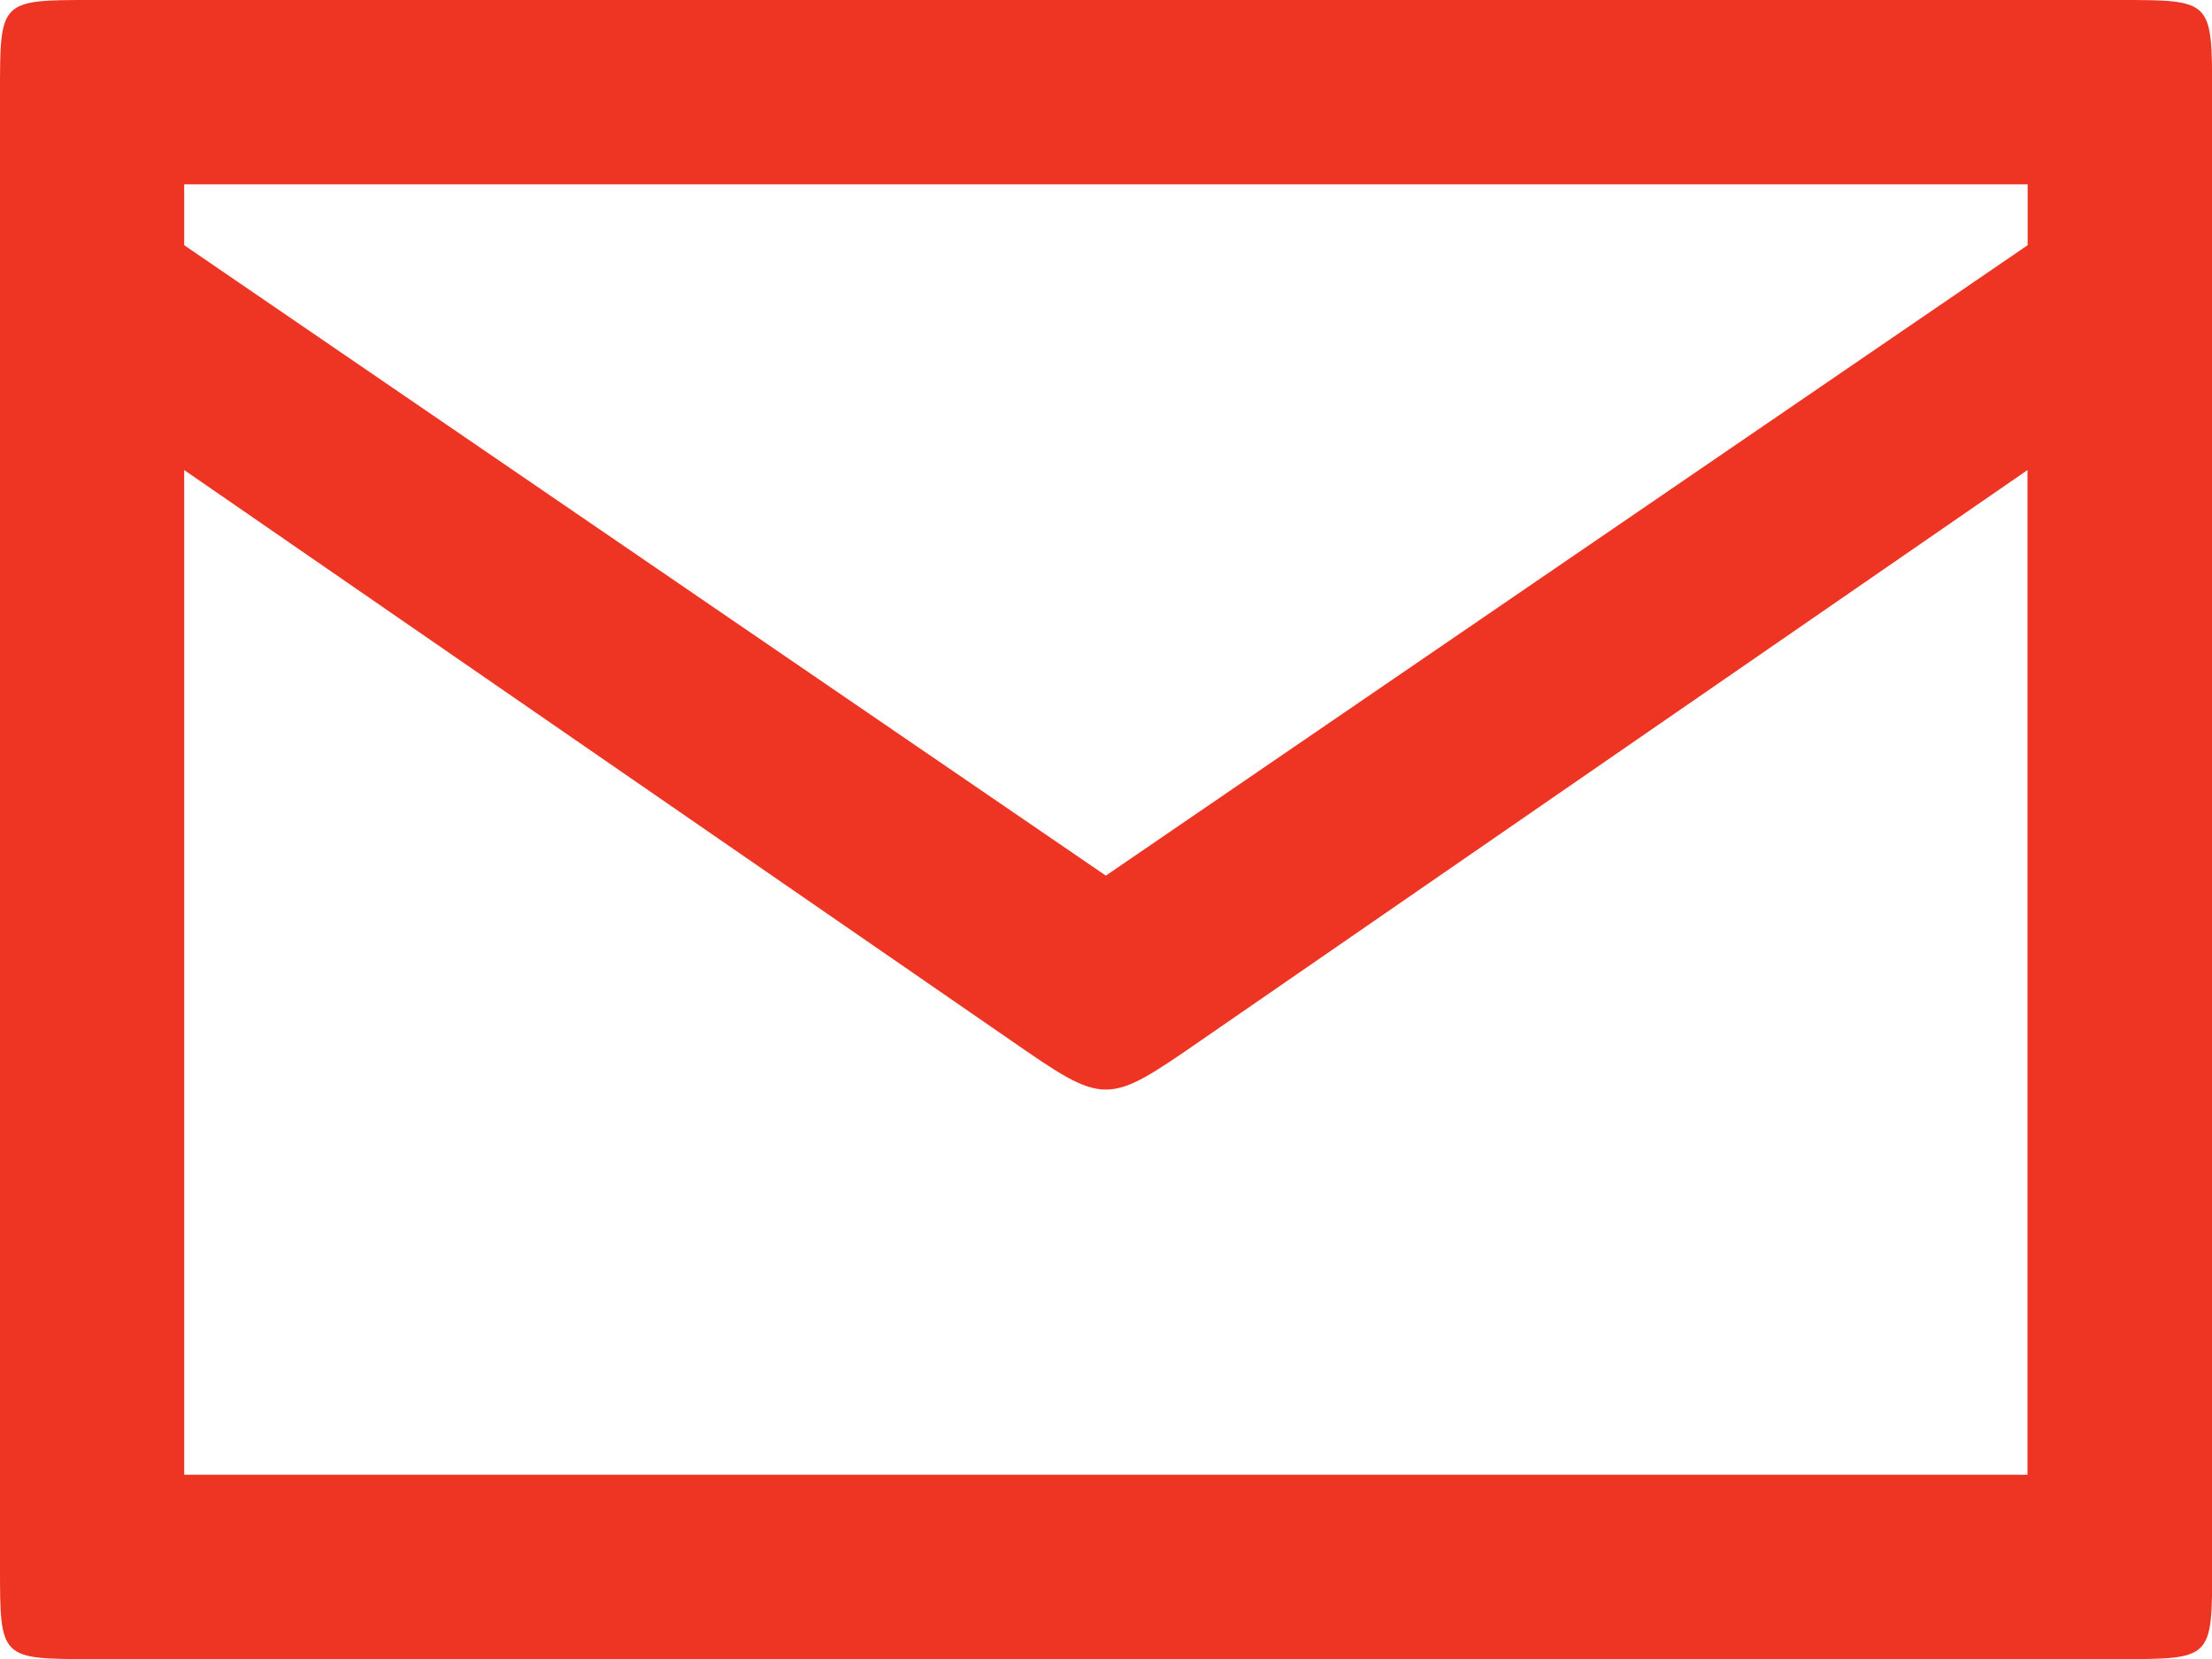 <?xml version="1.0" encoding="utf-8"?>
<!-- Generator: Adobe Illustrator 15.1.0, SVG Export Plug-In . SVG Version: 6.00 Build 0)  -->
<!DOCTYPE svg PUBLIC "-//W3C//DTD SVG 1.1//EN" "http://www.w3.org/Graphics/SVG/1.1/DTD/svg11.dtd">
<svg version="1.1" id="Layer_1" xmlns="http://www.w3.org/2000/svg" xmlns:xlink="http://www.w3.org/1999/xlink" x="0px" y="0px"
	 width="14.47px" height="10.853px" viewBox="0 0 14.47 10.853" enable-background="new 0 0 14.47 10.853" xml:space="preserve">
<path fill="#EE3524" d="M13.866,0H0.603C0,0,0,0,0,0.604v9.646c0,0.603,0,0.603,0.603,0.603h13.264c0.604,0,0.604,0,0.604-0.603
	V0.604C14.47,0,14.47,0,13.866,0z M13.264,1.206v0.398L7.234,5.728L1.205,1.604V1.206H13.264z M1.205,9.647V3.075l5.402,3.727
	c0.627,0.434,0.627,0.434,1.255,0l5.401-3.727v6.572H1.205z"/>
</svg>
